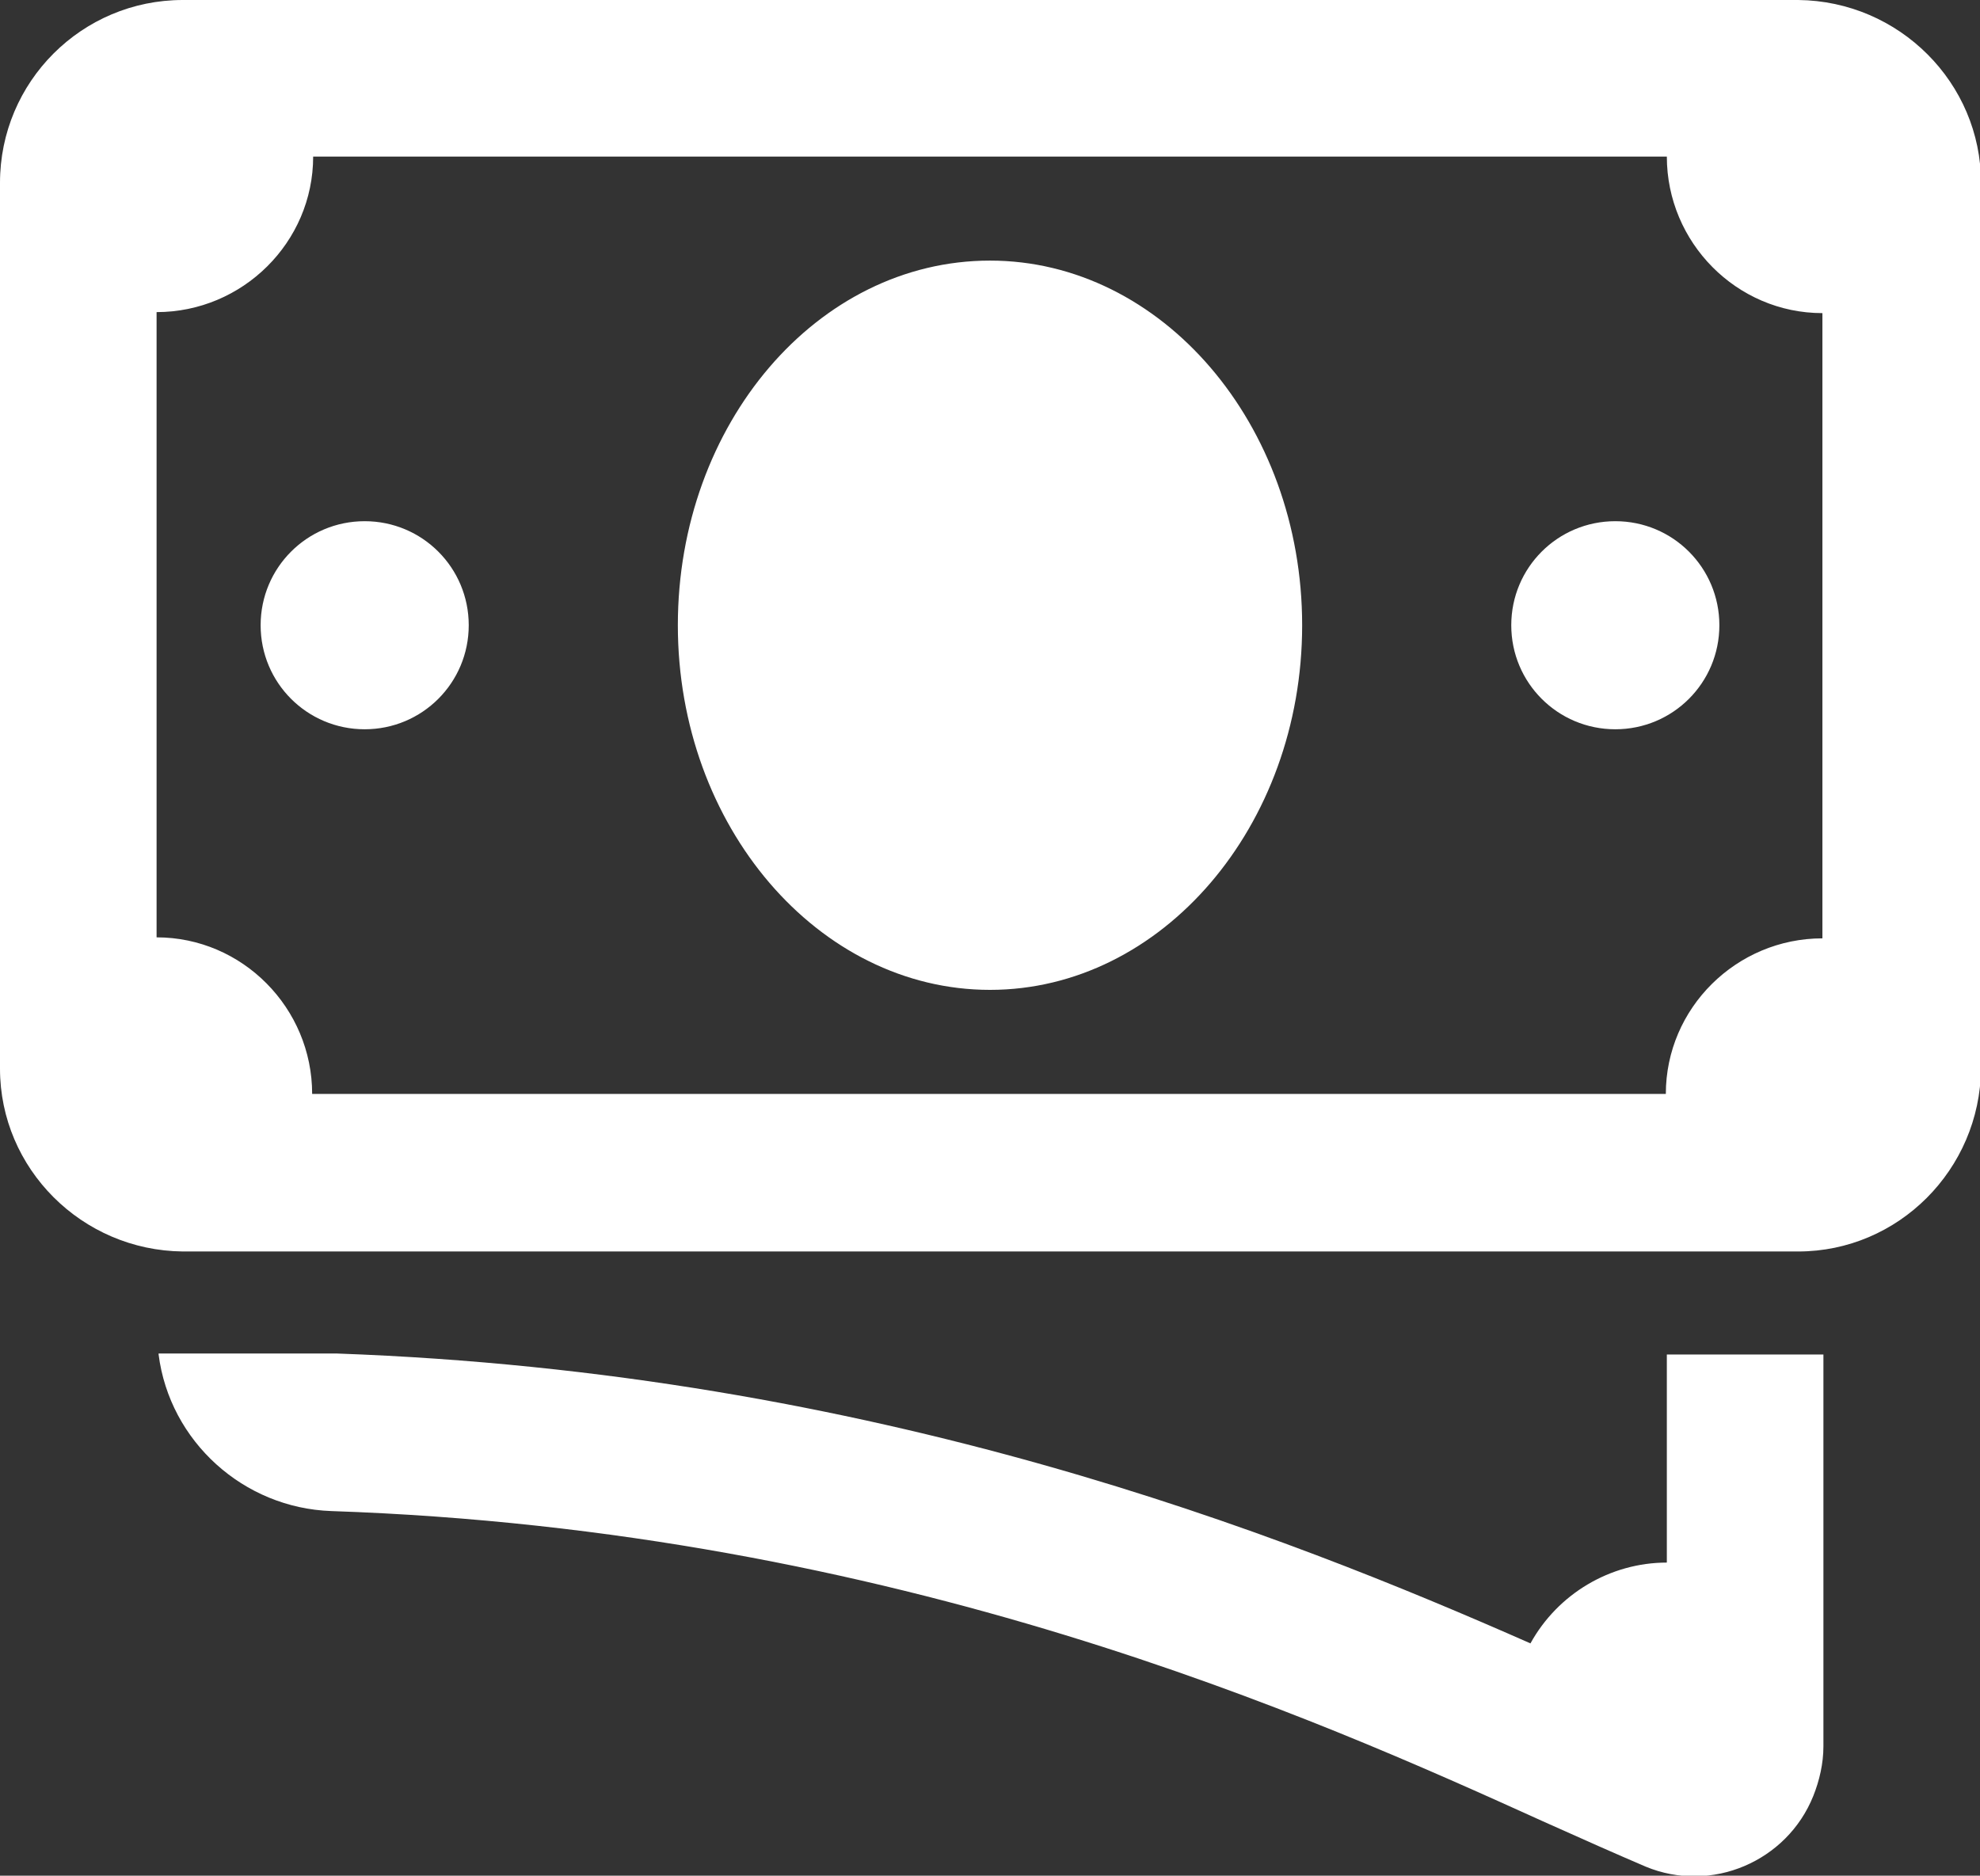 <?xml version="1.0" encoding="UTF-8"?>
<svg id="Layer_1" xmlns="http://www.w3.org/2000/svg" version="1.1" viewBox="0 0 196 185.7">
 <rect x="0" y="0" width="196" height="185.7" fill="#333333" stroke="none"/>
 <!-- Generator: Adobe Illustrator 29.0.1, SVG Export Plug-In . SVG Version: 2.1.0 Build 192) -->
 <defs>
  <style>
   .st0 {
    fill: #fff;
   }
  </style>
 </defs>
 <path id="money" class="st0" d="M18.1,0C8.1,0,0,8.1,0,18.1v87.7c0,9.9,8.1,18,18.1,18.1h159.9c9.9,0,18-8.1,18.1-18.1V18.1c0-9.9-8.1-18-18.1-18.1H18.1ZM30.9,15.5h134.1c0,8.5,6.9,15.5,15.4,15.5,0,0,0,0,0,0v61.9c-8.5,0-15.5,6.9-15.5,15.4,0,0,0,0,0,0H30.9c0-8.5-6.9-15.5-15.4-15.5,0,0,0,0,0,0V30.9c8.5,0,15.5-6.9,15.5-15.4,0,0,0,0,0,0ZM98,25.8c-17.1,0-30.9,16.2-30.9,36.1s13.9,36.1,30.9,36.1,30.9-16.2,30.9-36.1-13.9-36.1-30.9-36.1ZM36.1,51.6c-5.7,0-10.3,4.6-10.3,10.3s4.6,10.3,10.3,10.3,10.3-4.6,10.3-10.3-4.6-10.3-10.3-10.3h0ZM159.9,51.6c-5.7,0-10.3,4.6-10.3,10.3s4.6,10.3,10.3,10.3,10.3-4.6,10.3-10.3h0c0-5.7-4.6-10.3-10.3-10.3h0ZM15.7,134.1c1.1,8.6,8.4,15.2,17.1,15.5,56.1,1.9,97.6,20.6,119.9,30.7,4,1.8,7.4,3.3,10.2,4.5,6.5,2.7,14-.5,16.6-7,.6-1.5,1-3.2,1-4.9v-38.8h-15.5v20.6c-5.6,0-10.8,3.1-13.5,8-24.5-10.8-64.8-26.8-118.2-28.7,0,0,0,0,0,0H15.7Z"/>
</svg>